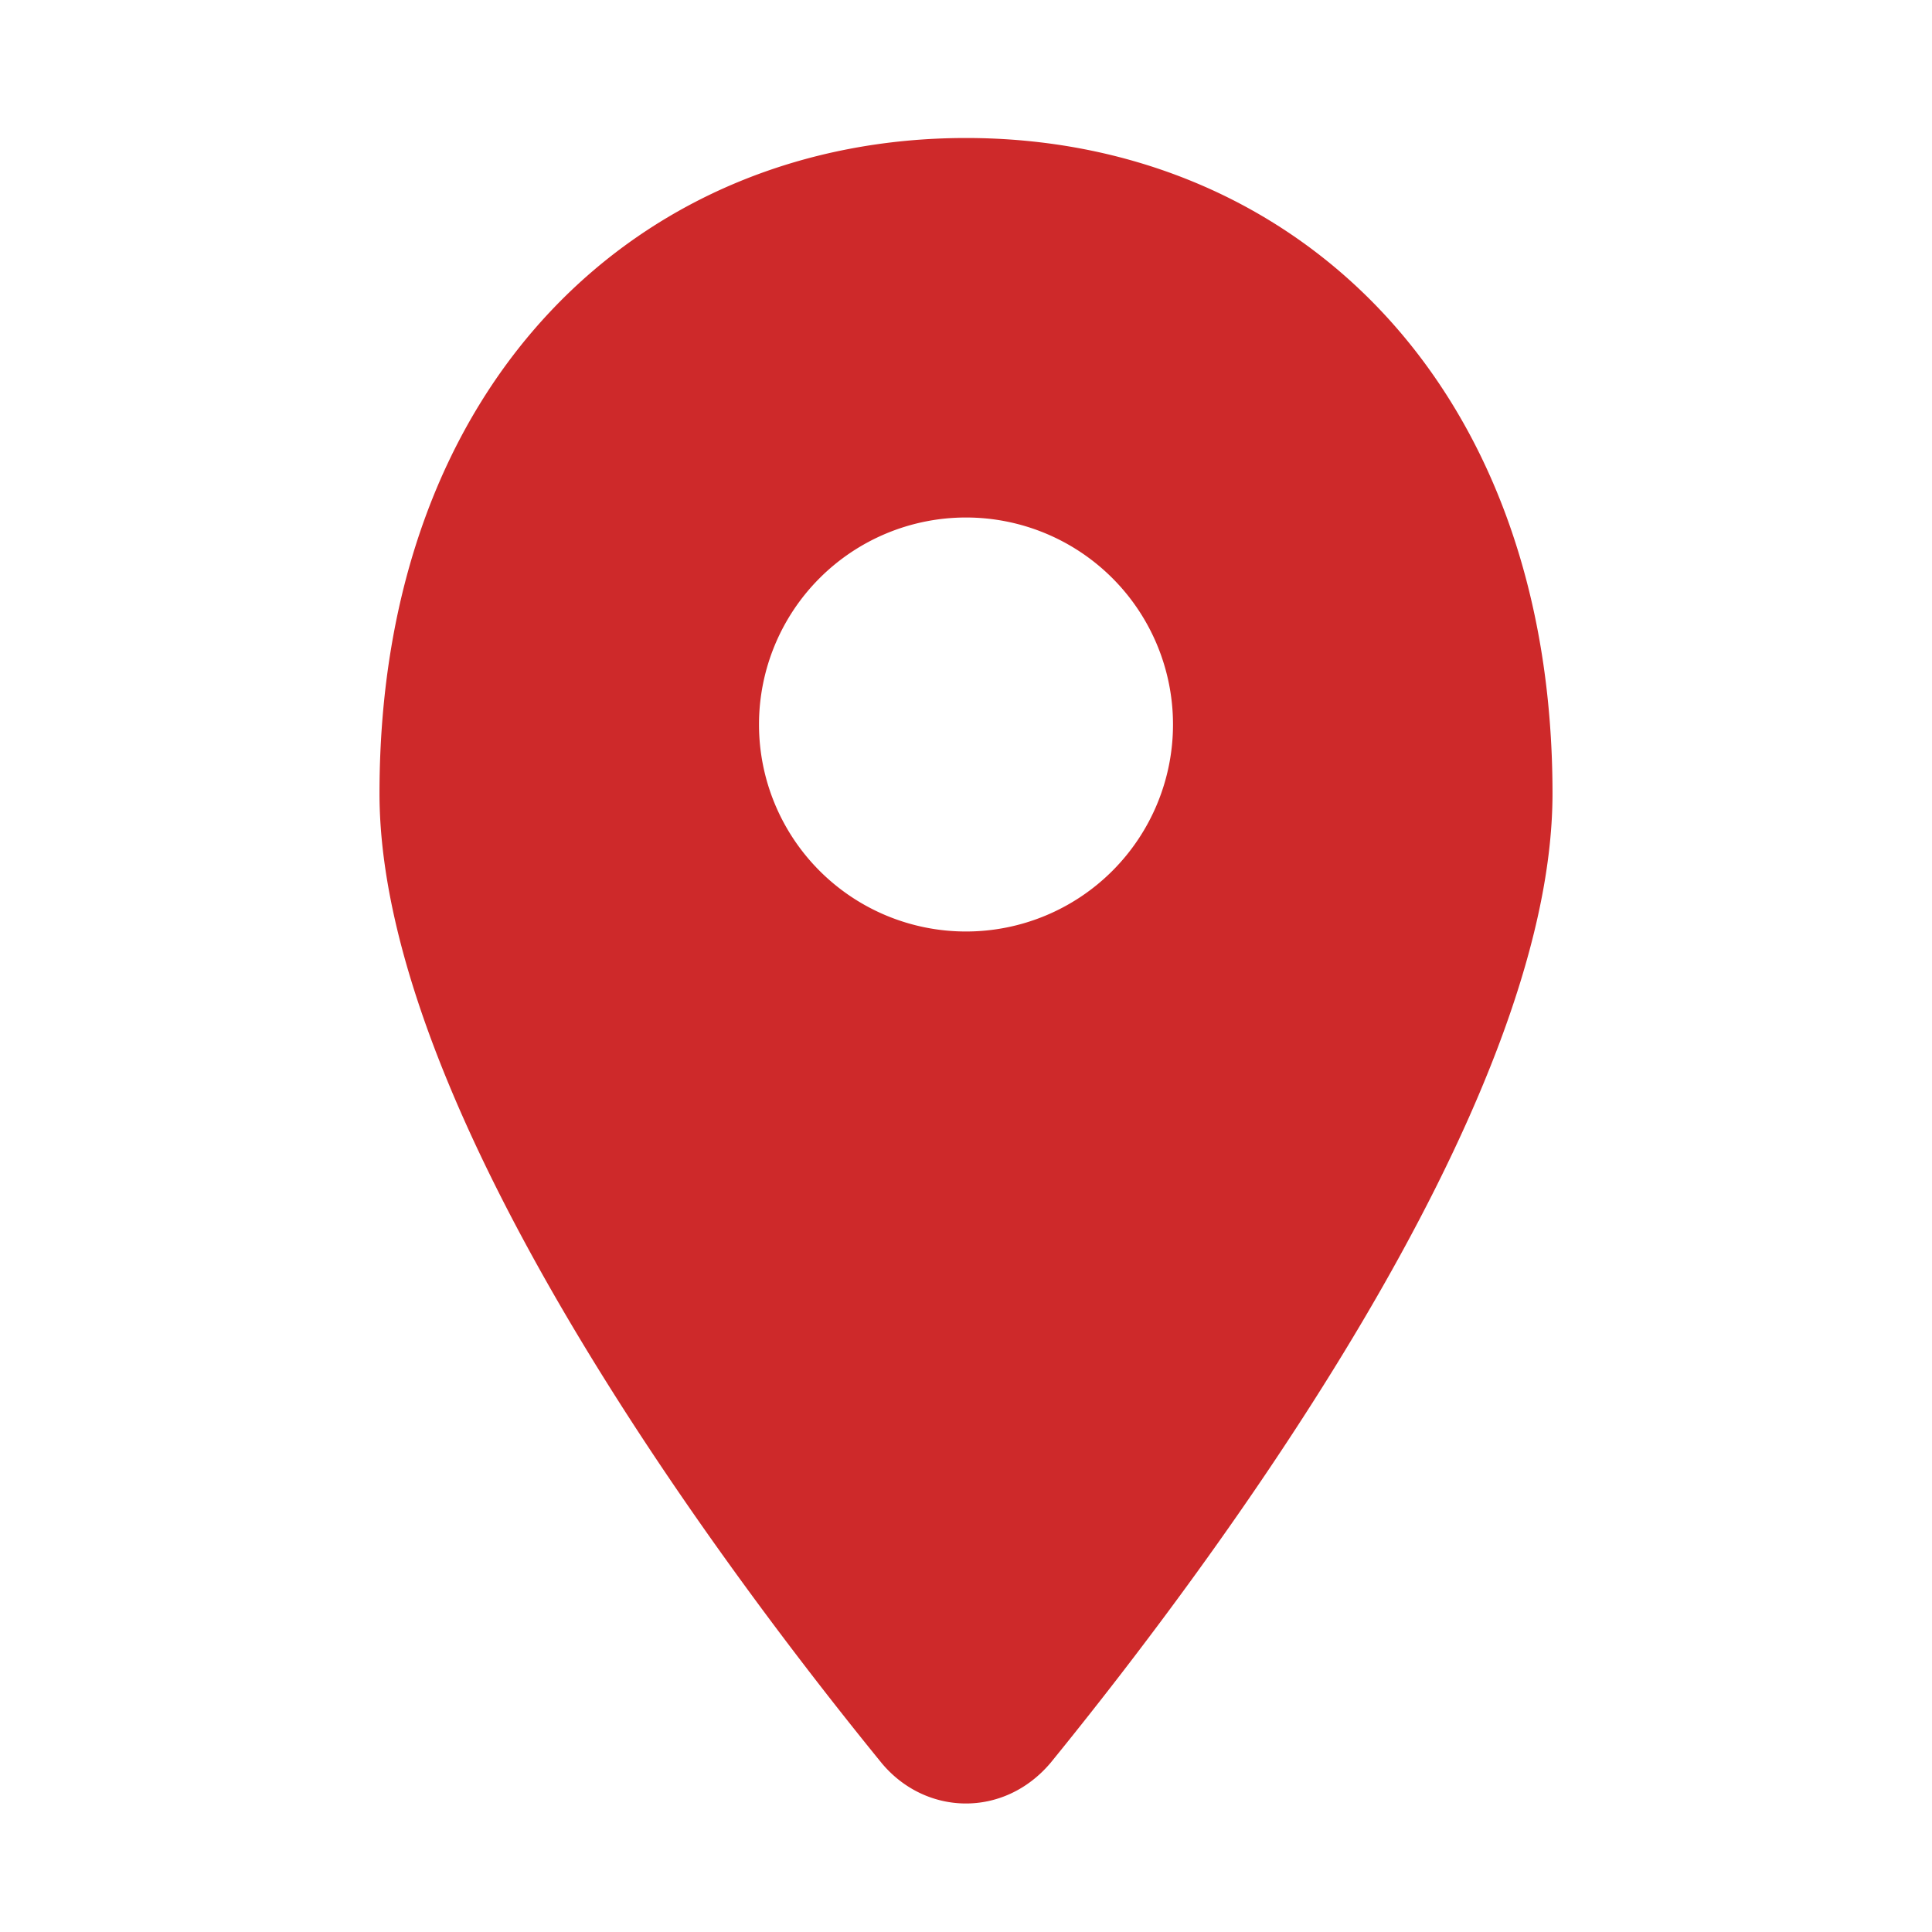 <?xml version="1.0" encoding="UTF-8" standalone="no"?>
<svg
   width="56"
   height="56"
   viewBox="0 0 56 56"
   version="1.1"
   id="svg1"
   sodipodi:docname="f7--placemark-fill.svg"
   inkscape:version="1.4.2 (f4327f4, 2025-05-13)"
   xmlns:inkscape="http://www.inkscape.org/namespaces/inkscape"
   xmlns:sodipodi="http://sodipodi.sourceforge.net/DTD/sodipodi-0.dtd"
   xmlns="http://www.w3.org/2000/svg"
   xmlns:svg="http://www.w3.org/2000/svg">
  <defs
     id="defs1" />
  <sodipodi:namedview
     id="namedview1"
     pagecolor="#505050"
     bordercolor="#ffffff"
     borderopacity="1"
     inkscape:showpageshadow="0"
     inkscape:pageopacity="0"
     inkscape:pagecheckerboard="1"
     inkscape:deskcolor="#505050"
     inkscape:zoom="11.535714"
     inkscape:cx="28"
     inkscape:cy="28"
     inkscape:window-width="1440"
     inkscape:window-height="890"
     inkscape:window-x="-6"
     inkscape:window-y="-6"
     inkscape:window-maximized="1"
     inkscape:current-layer="svg1" />
  <path
     fill="currentColor"
     d="M28 4c9.389 0 17 7 17 19c0 9.13-9.841 22.313-14.548 28.096c-1.354 1.604-3.627 1.54-4.903 0C20.843 45.316 11 32.132 11 23c0-12 7.611-19 17-19m0 11a6 6 0 1 0 0 12a6 6 0 0 0 0-12"
     id="path1"
     style="fill:#ce292a;fill-opacity:1" />
</svg>
